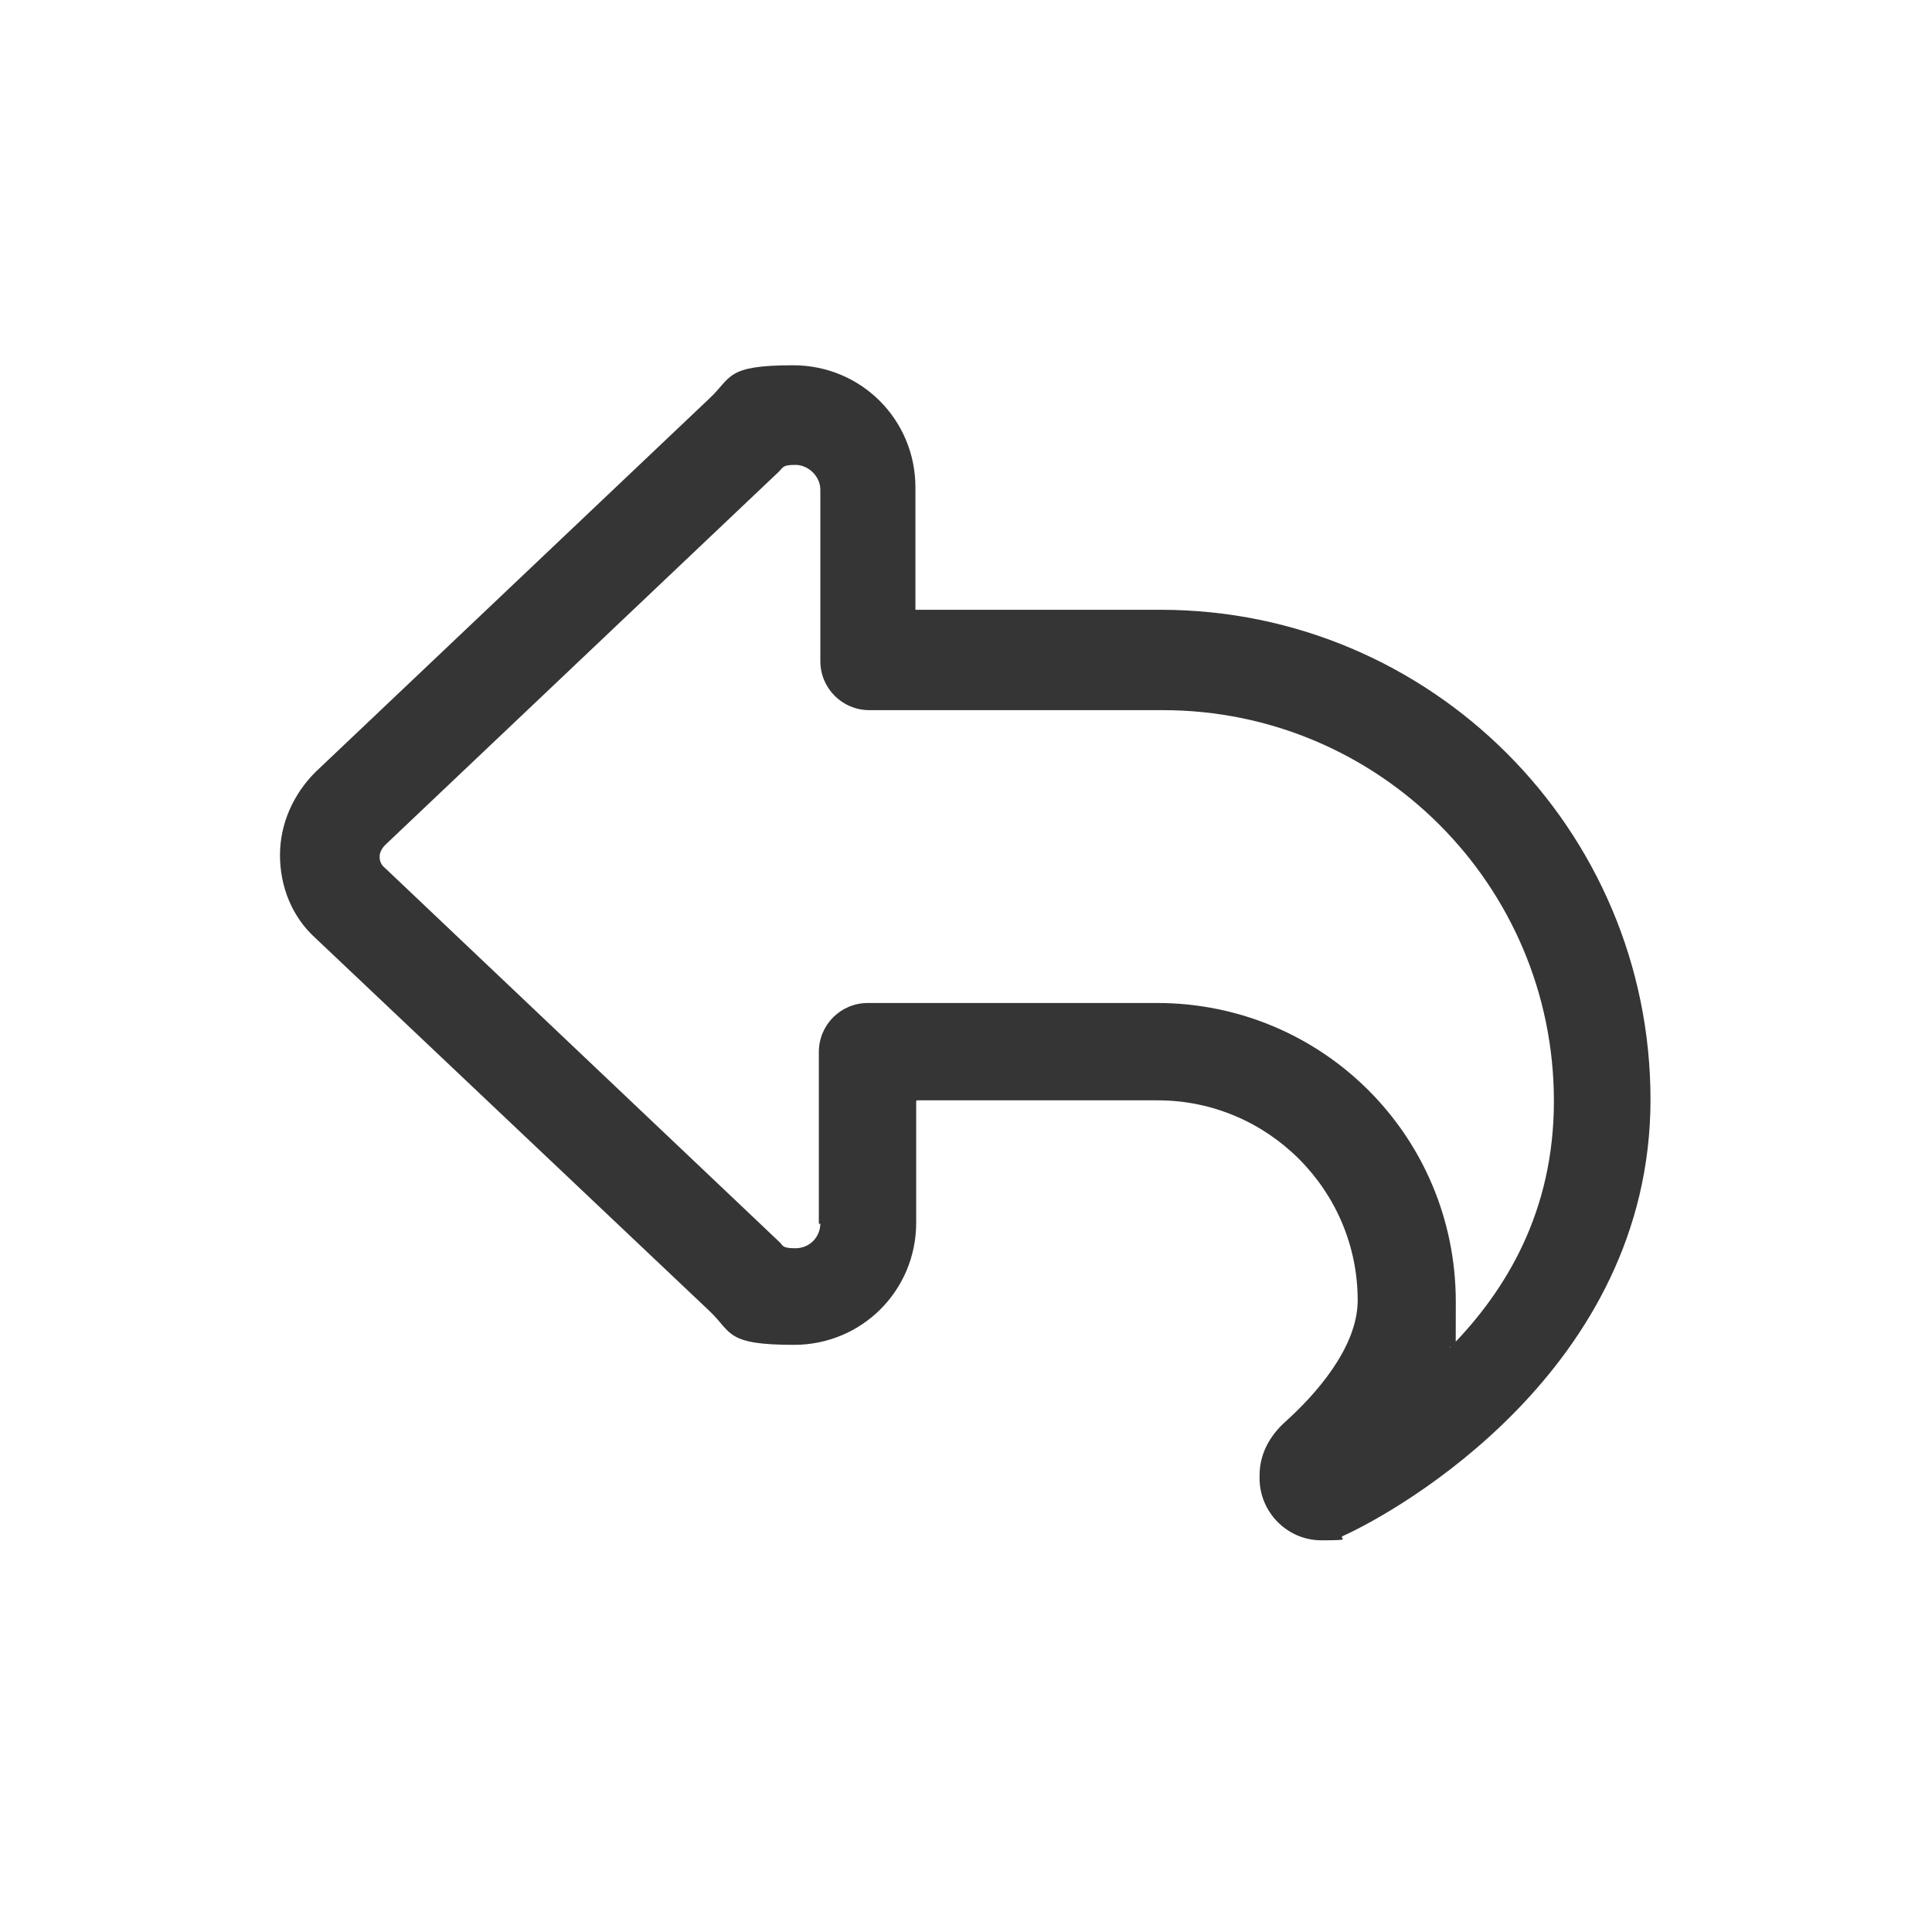 <?xml version="1.0" encoding="UTF-8"?>
<svg xmlns="http://www.w3.org/2000/svg" version="1.1" viewBox="0 0 256 256">
	<defs>
		<style xml:space="preserve">.cls-1 {&#13;&#10;        fill: #353535;&#13;&#10;      }&#13;&#10;    </style>
	</defs>
	<g>
		<g id="Camada_1">
			<g id="Camada_1-2" data-name="Camada_1">
				<path class="cls-1" d="M108.7,162.1c0,1.8-1.4,3.3-3.3,3.3s-1.6-.4-2.2-.9l-52.2-49.5c-.5-.4-.7-.9-.7-1.5s.4-1.2.7-1.5l52.2-49.5c.6-.6.5-.9,2.2-.9s3.3,1.5,3.3,3.3v22.7c0,3.6,2.9,6.5,6.5,6.5h38.9c28.6,0,51.8,23.2,51.8,51.8,0,14.6-6.3,25.1-13.8,32.7.6-1.9.8,15.9.8-6.1,0-22-17.7-39.6-39.6-39.6h-38.3c-3.6,0-6.5,2.9-6.5,6.5v22.7s.1.1.1.1ZM121.5,145.8h31.9c14.6,0,26.5,11.9,26.5,26.5,0,6.3-5.7,12.6-9.6,16.1-2.1,1.9-3.4,4.3-3.4,7.1v.4c0,4.4,3.6,8.2,8.2,8.2s2-.2,2.9-.6c7.1-3.2,40.7-22,40.7-57.8,0-35.8-29.1-64.9-64.9-64.9h-32.5v-16.2c0-9-7.2-16.2-16.2-16.2s-8.1,1.6-11.1,4.4l-52.2,49.5c-2.9,2.9-4.7,6.8-4.7,11s1.6,8.2,4.7,11l52.3,49.5c2.9,2.8,2.1,4.4,11.1,4.4s16.2-7.2,16.2-16.2v-16.2s0,.1,0,.1Z"/>
			</g>
		</g>
	</g>
</svg>
